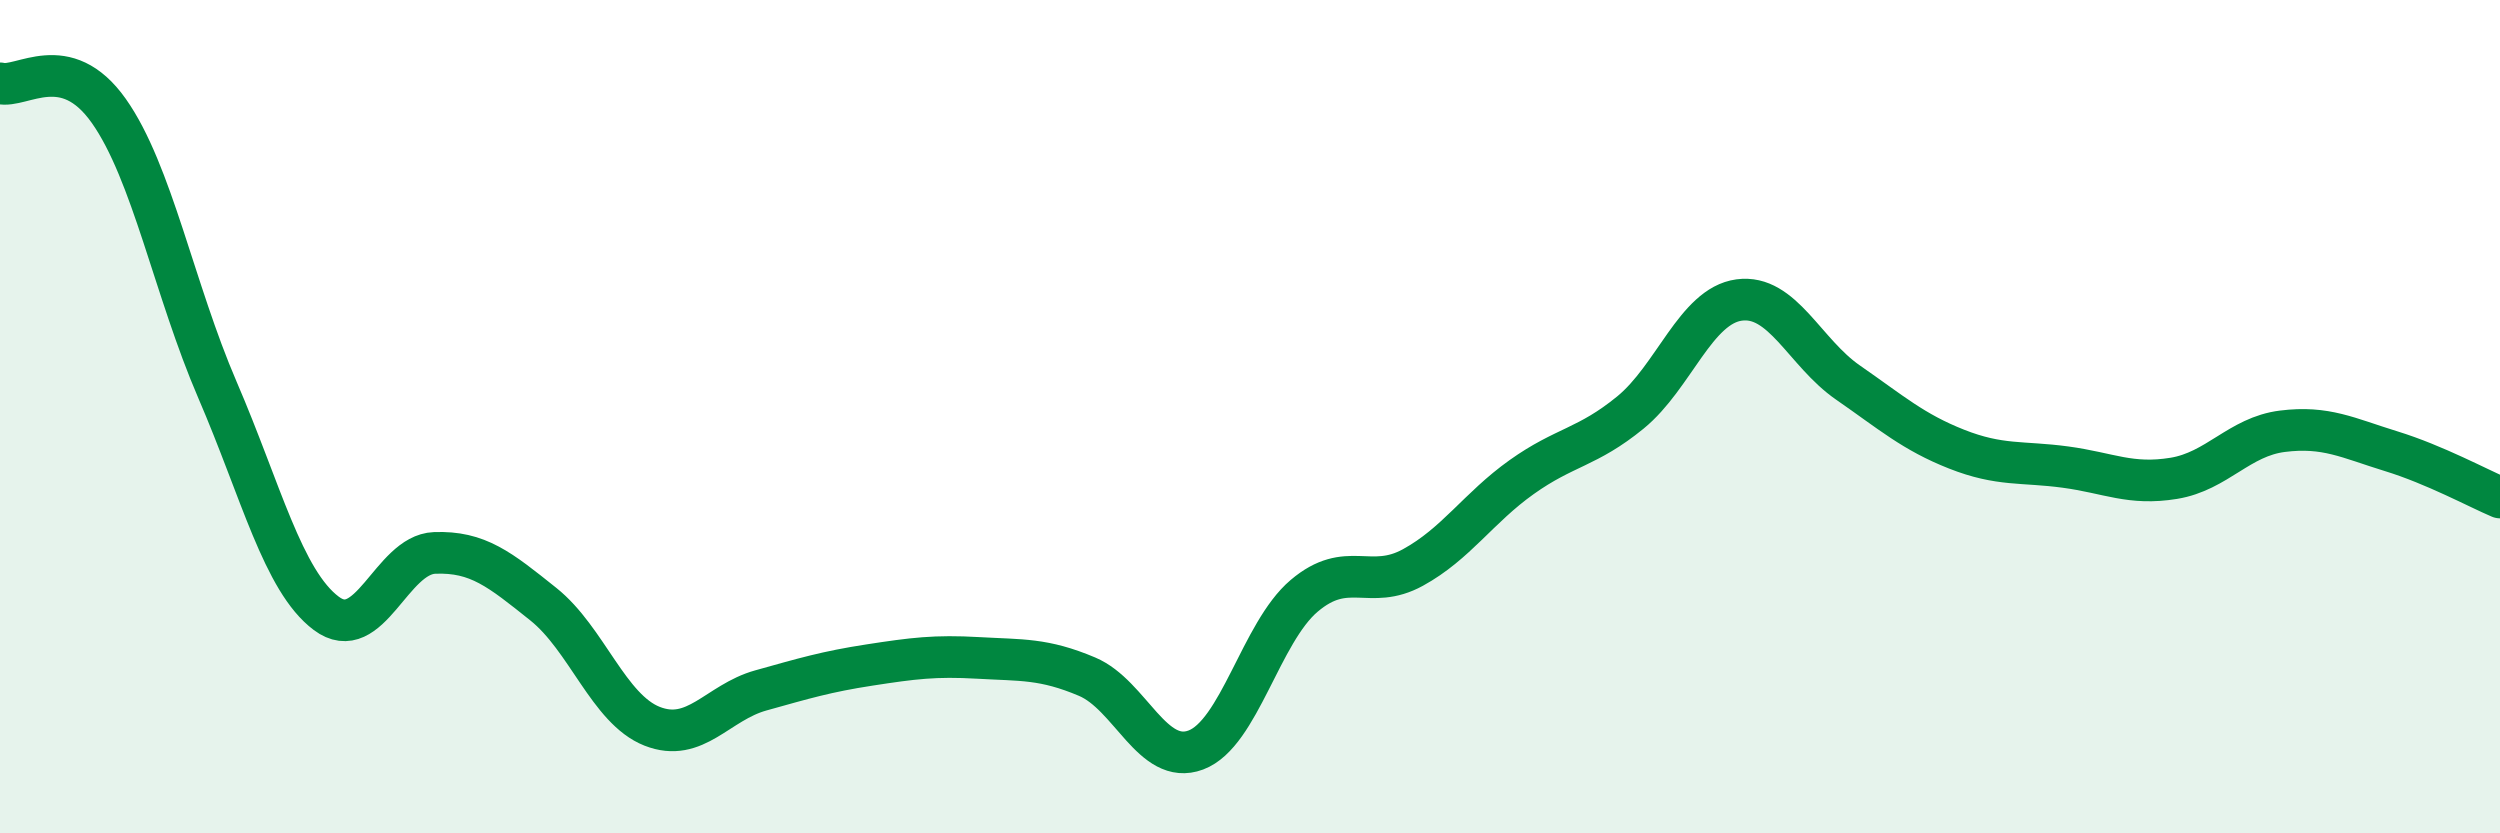 
    <svg width="60" height="20" viewBox="0 0 60 20" xmlns="http://www.w3.org/2000/svg">
      <path
        d="M 0,2 C 0.52,2.13 1.57,1.19 2.61,2.66 C 3.65,4.13 4.18,6.95 5.22,9.36 C 6.26,11.77 6.79,13.94 7.83,14.72 C 8.87,15.5 9.39,13.31 10.43,13.27 C 11.47,13.23 12,13.67 13.04,14.5 C 14.08,15.33 14.61,17.02 15.65,17.43 C 16.69,17.84 17.22,16.86 18.26,16.57 C 19.3,16.28 19.83,16.12 20.87,15.96 C 21.91,15.8 22.44,15.73 23.48,15.79 C 24.52,15.85 25.05,15.8 26.09,16.24 C 27.13,16.68 27.66,18.39 28.7,18 C 29.74,17.61 30.26,15.18 31.3,14.3 C 32.34,13.42 32.87,14.19 33.91,13.62 C 34.95,13.05 35.48,12.19 36.52,11.45 C 37.56,10.71 38.09,10.75 39.13,9.9 C 40.17,9.05 40.7,7.34 41.74,7.2 C 42.78,7.06 43.31,8.46 44.35,9.18 C 45.39,9.9 45.92,10.37 46.96,10.78 C 48,11.19 48.53,11.07 49.57,11.21 C 50.61,11.35 51.13,11.65 52.17,11.48 C 53.21,11.31 53.74,10.48 54.78,10.35 C 55.82,10.22 56.35,10.51 57.39,10.83 C 58.43,11.15 59.48,11.72 60,11.94L60 20L0 20Z"
        fill="#008740"
        opacity="0.1"
        stroke-linecap="round"
        stroke-linejoin="round"
      />
      <path
        d="M 0,2 C 0.52,2.13 1.57,1.19 2.61,2.66 C 3.65,4.13 4.18,6.95 5.22,9.36 C 6.26,11.77 6.79,13.94 7.83,14.72 C 8.87,15.5 9.39,13.31 10.43,13.27 C 11.47,13.23 12,13.67 13.04,14.5 C 14.08,15.33 14.61,17.02 15.65,17.43 C 16.69,17.84 17.22,16.86 18.26,16.57 C 19.3,16.28 19.83,16.12 20.87,15.96 C 21.91,15.8 22.44,15.73 23.48,15.79 C 24.52,15.85 25.05,15.8 26.09,16.24 C 27.13,16.68 27.66,18.39 28.7,18 C 29.74,17.61 30.26,15.18 31.3,14.3 C 32.34,13.42 32.87,14.19 33.91,13.62 C 34.95,13.05 35.48,12.19 36.52,11.45 C 37.56,10.71 38.09,10.75 39.13,9.9 C 40.17,9.05 40.7,7.34 41.74,7.2 C 42.78,7.06 43.31,8.46 44.35,9.18 C 45.39,9.9 45.92,10.37 46.96,10.78 C 48,11.19 48.53,11.07 49.57,11.21 C 50.61,11.35 51.13,11.65 52.17,11.48 C 53.21,11.31 53.74,10.48 54.78,10.35 C 55.82,10.22 56.35,10.51 57.39,10.83 C 58.43,11.15 59.48,11.72 60,11.94"
        stroke="#008740"
        stroke-width="1"
        fill="none"
        stroke-linecap="round"
        stroke-linejoin="round"
      />
    </svg>
  